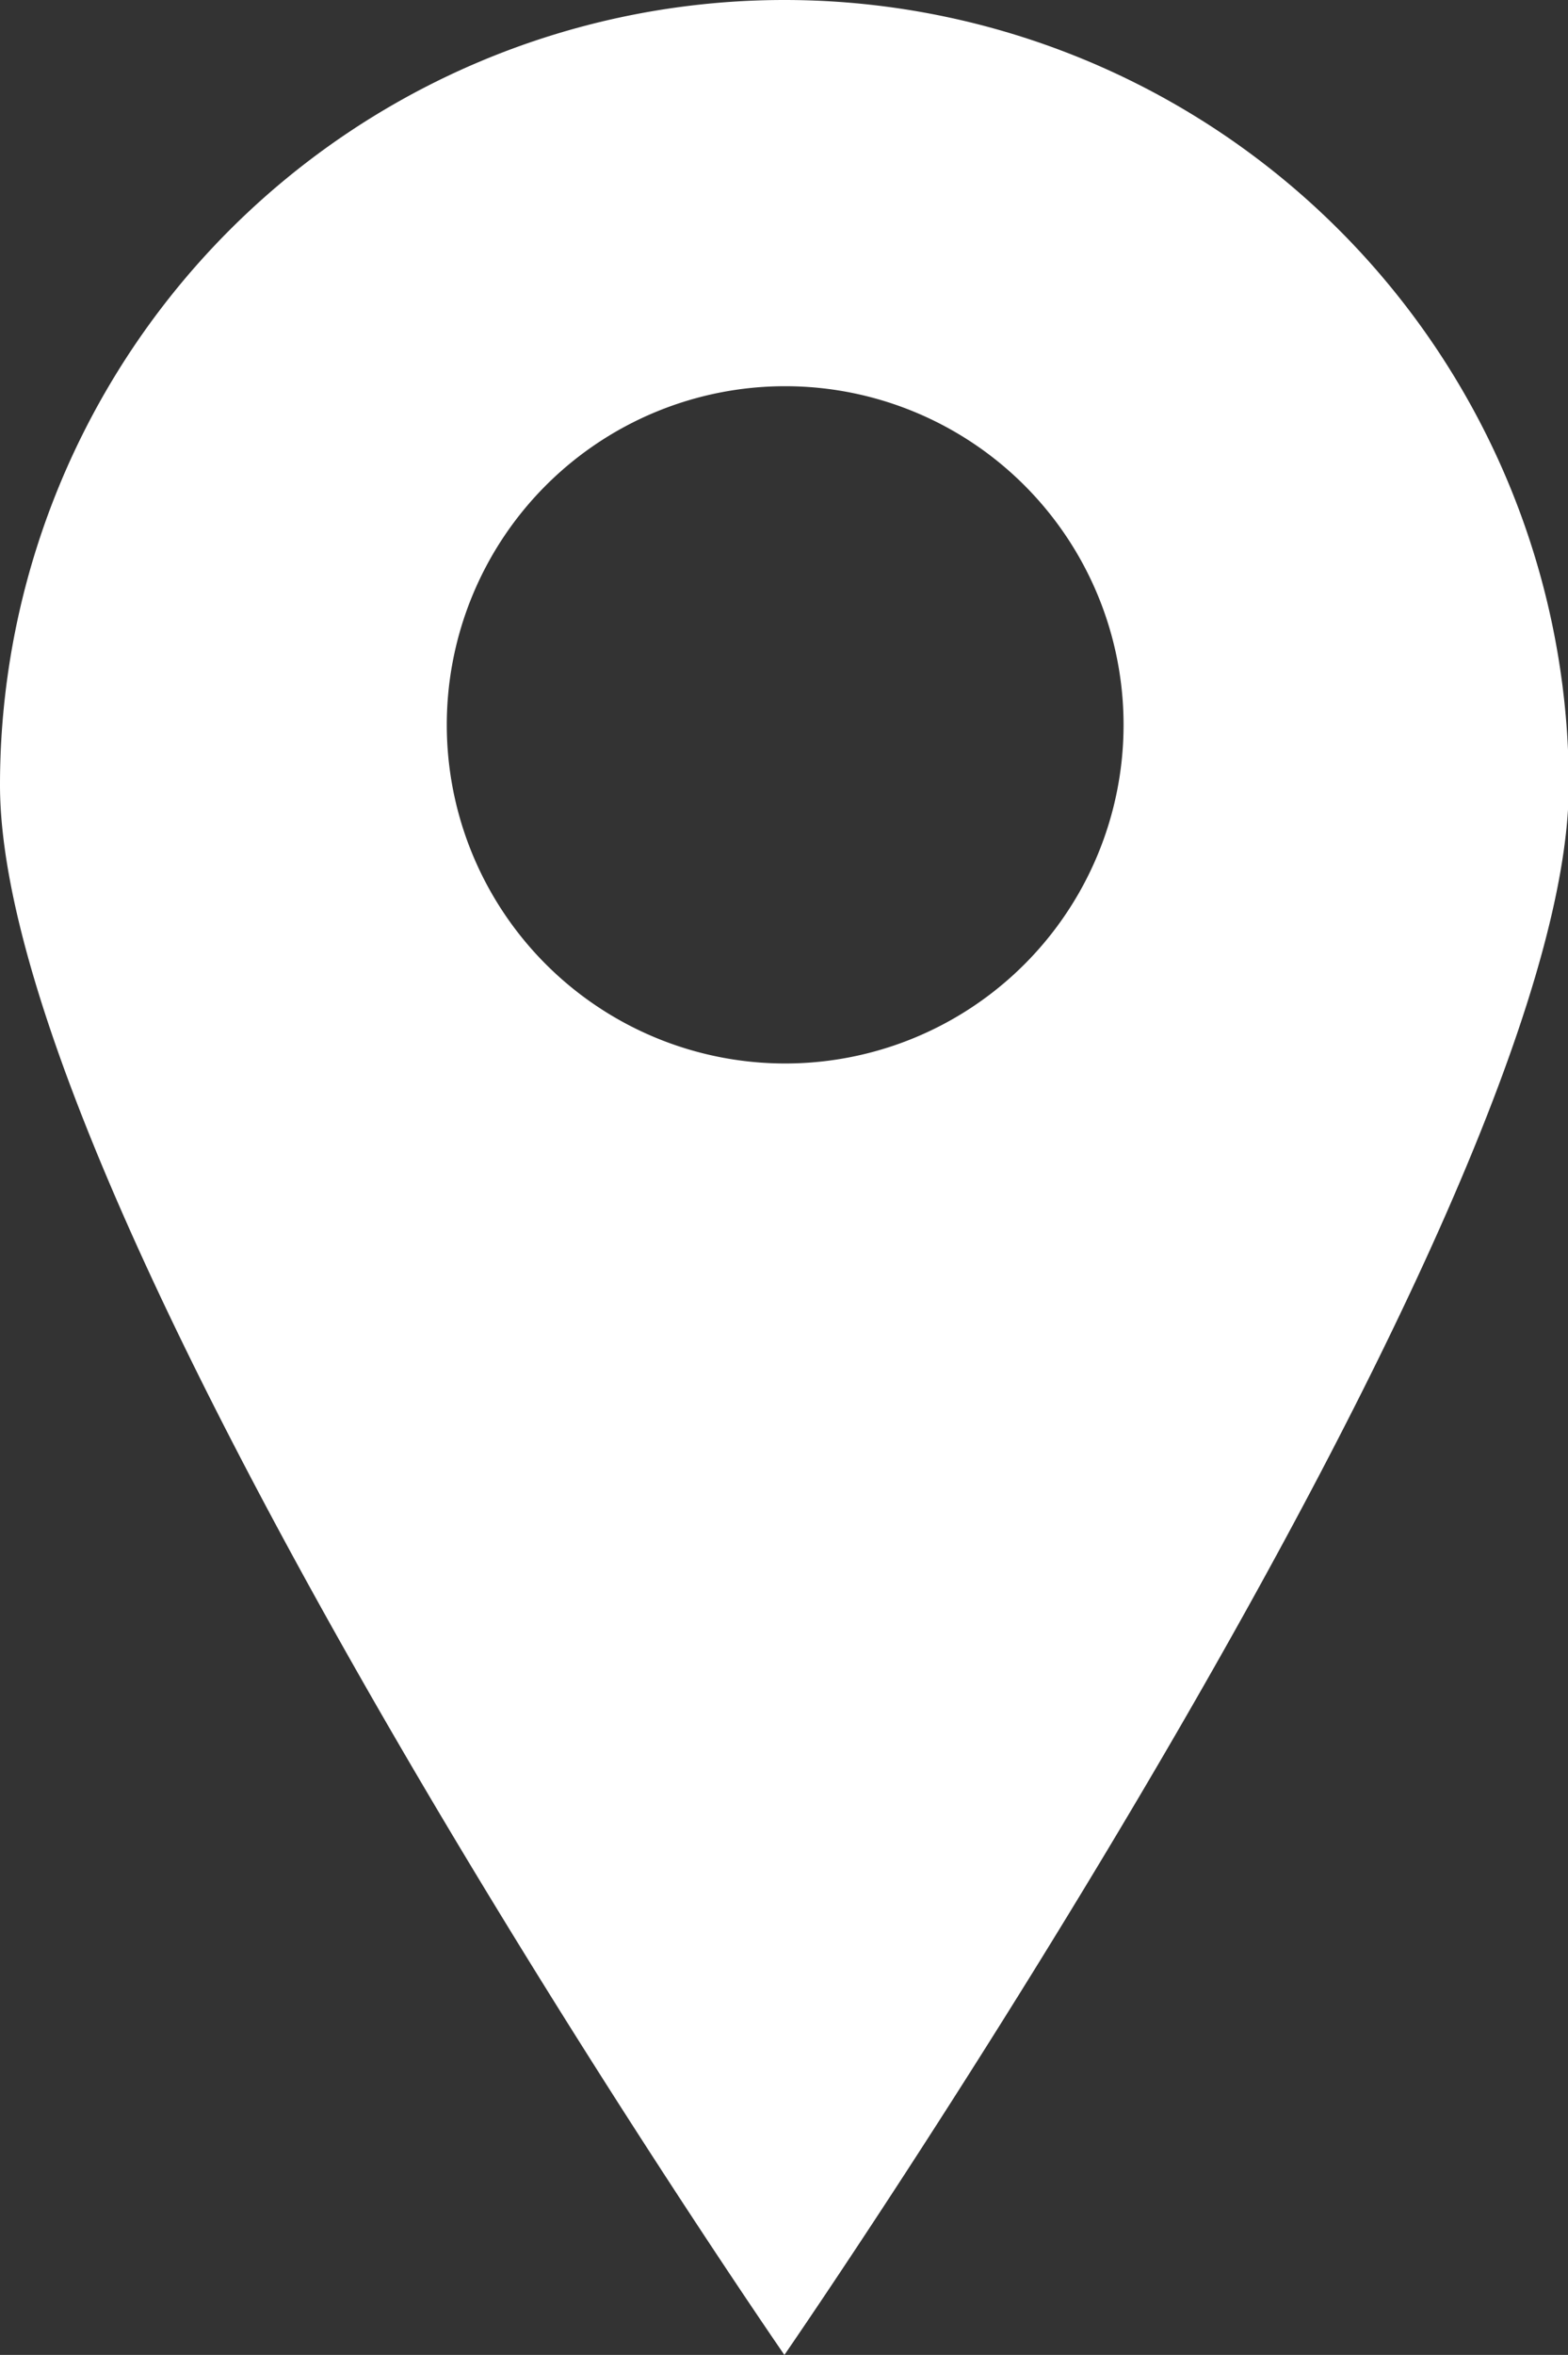 <svg xmlns="http://www.w3.org/2000/svg" width="9.995" height="15" viewBox="0 0 9.995 15"><rect x="0" y="0" width="9.995" height="15" fill="#333333" stroke="none"/><g transform="translate(4.998 7.5)"><path d="M5,0A5,5,0,0,0,0,5C0,7.766,5,15,5,15S10,7.766,10,5A5,5,0,0,0,5,0ZM5,6.774A2.157,2.157,0,1,1,7.162,4.616,2.157,2.157,0,0,1,5,6.774Z" transform="translate(-4.998 -7.5)" fill="#fff"/></g></svg>